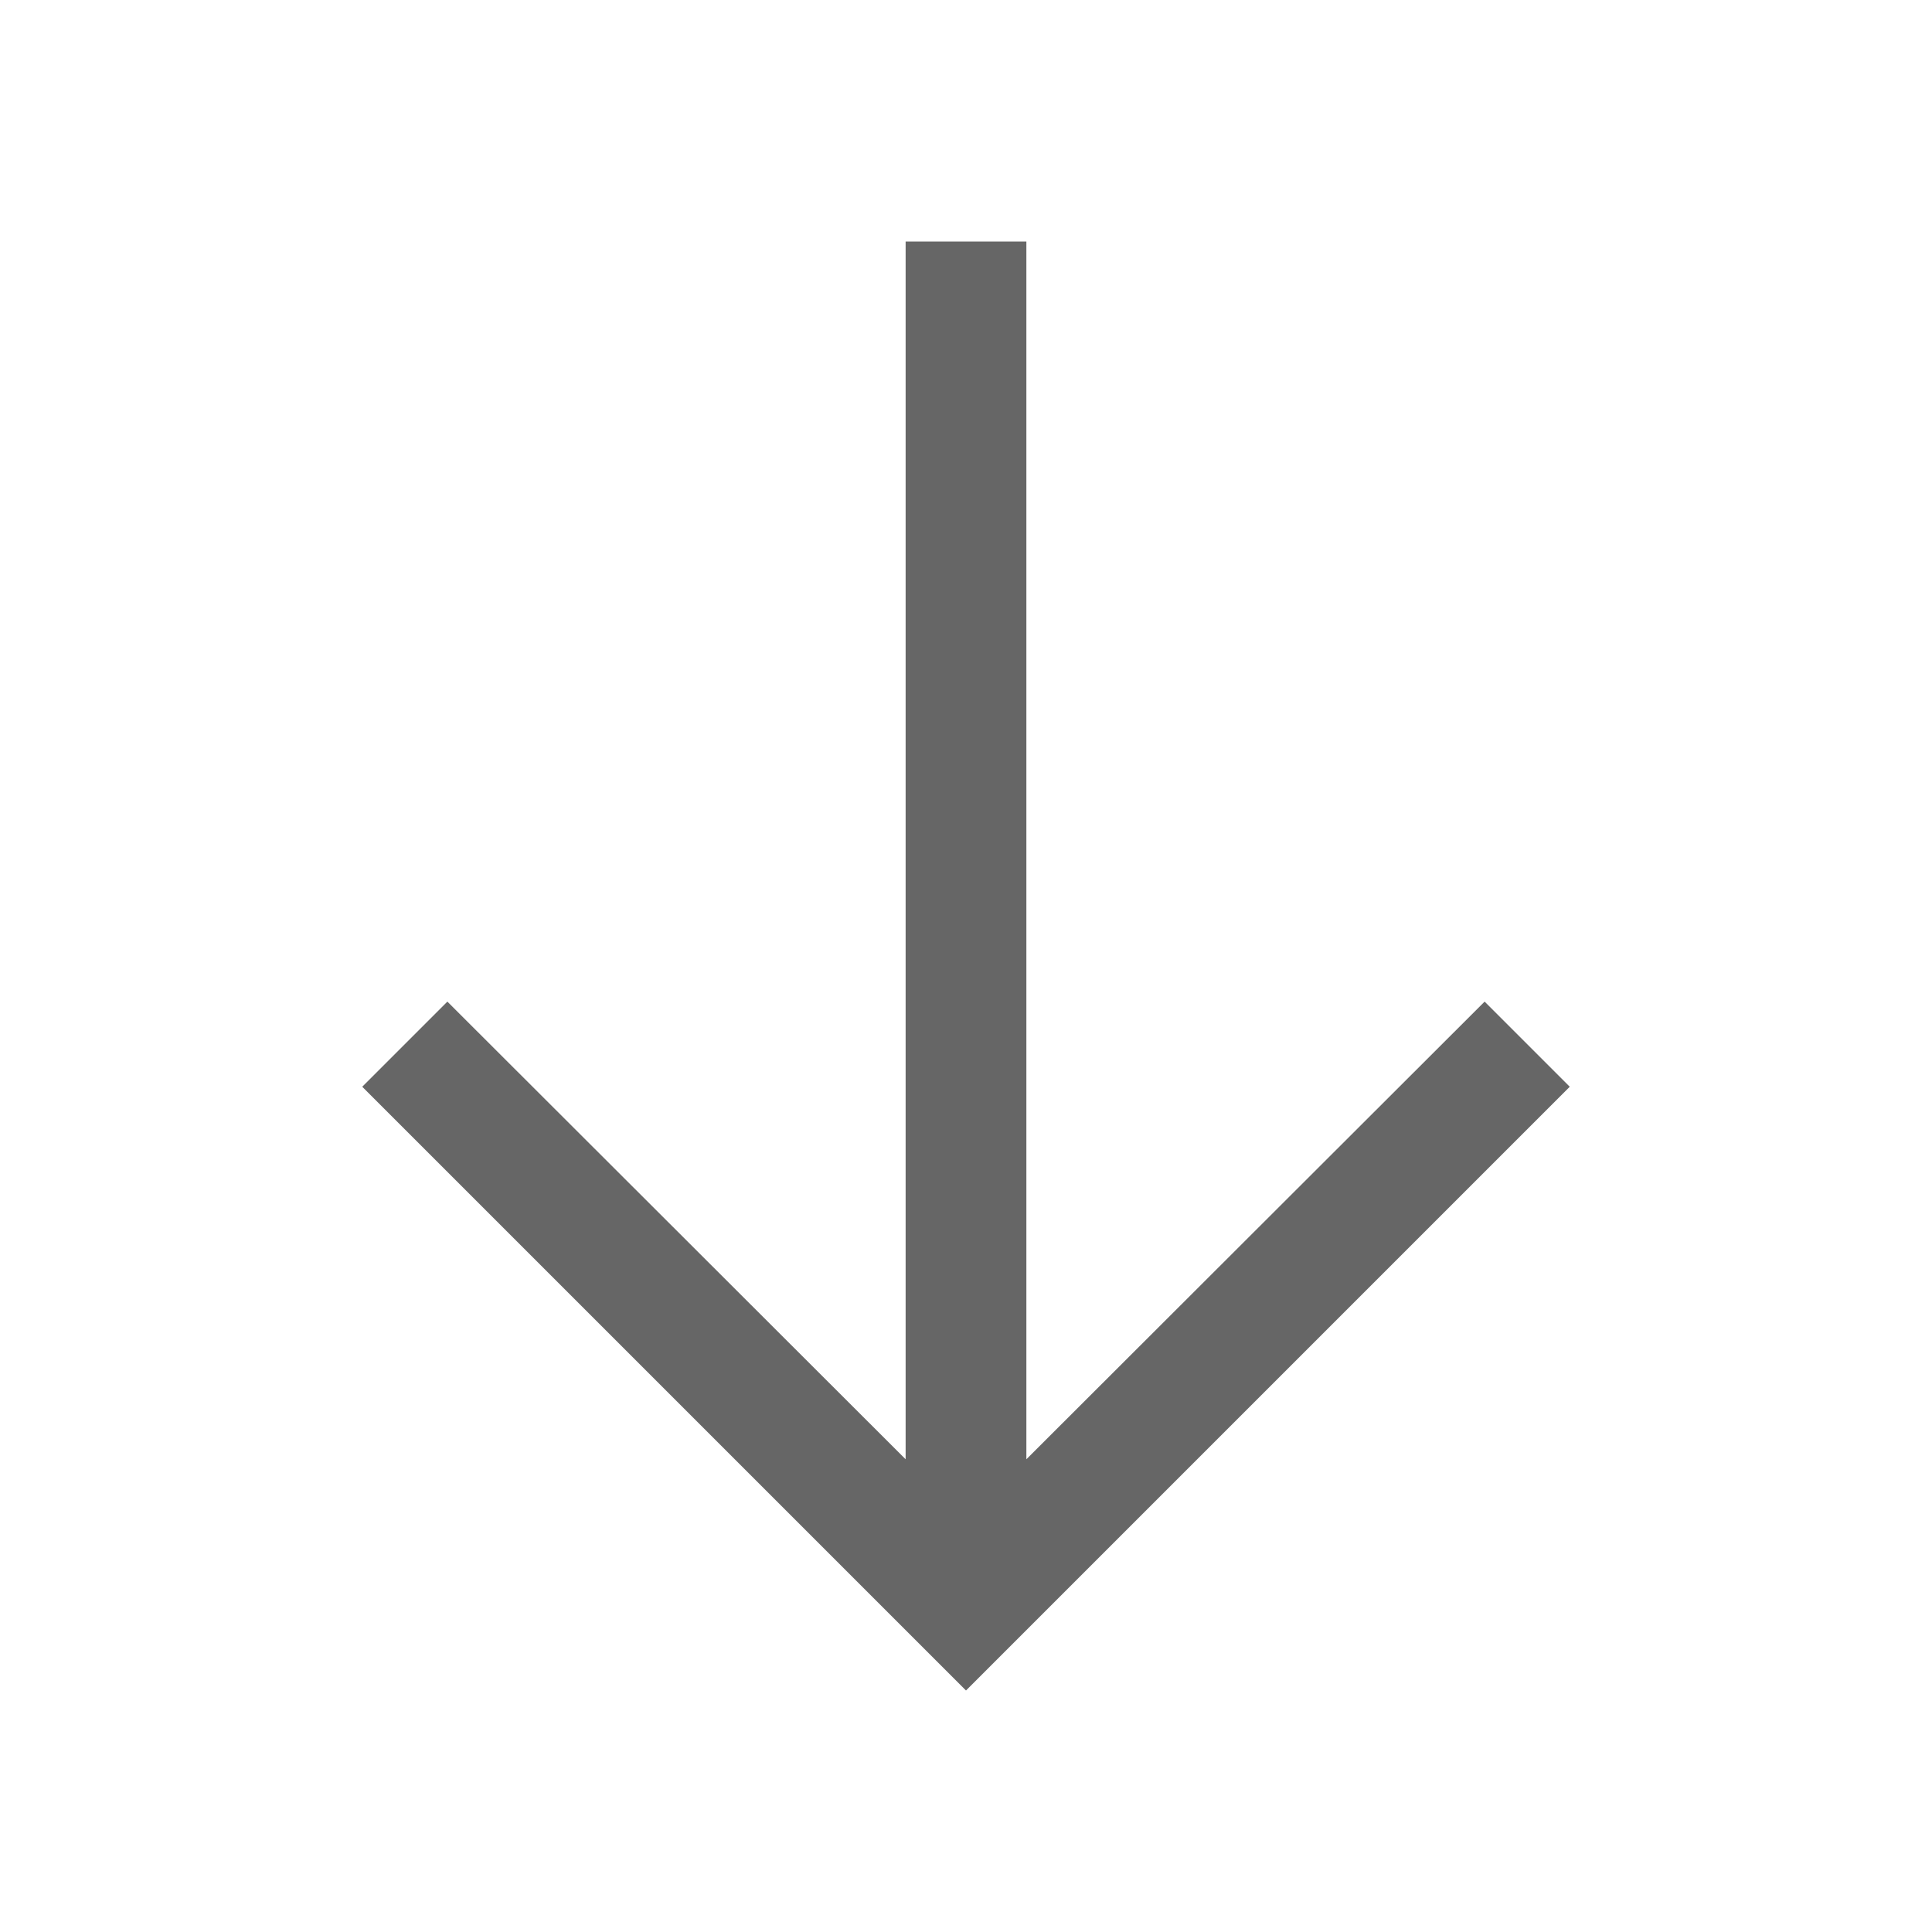 <svg width="16" height="16" viewBox="0 0 16 16" fill="none" xmlns="http://www.w3.org/2000/svg">
<path d="M12.295 8.295L8.5 12.085V2H7.5V12.085L3.705 8.295L3 9L8 14L13 9L12.295 8.295Z" fill="#666666"/>
</svg>

